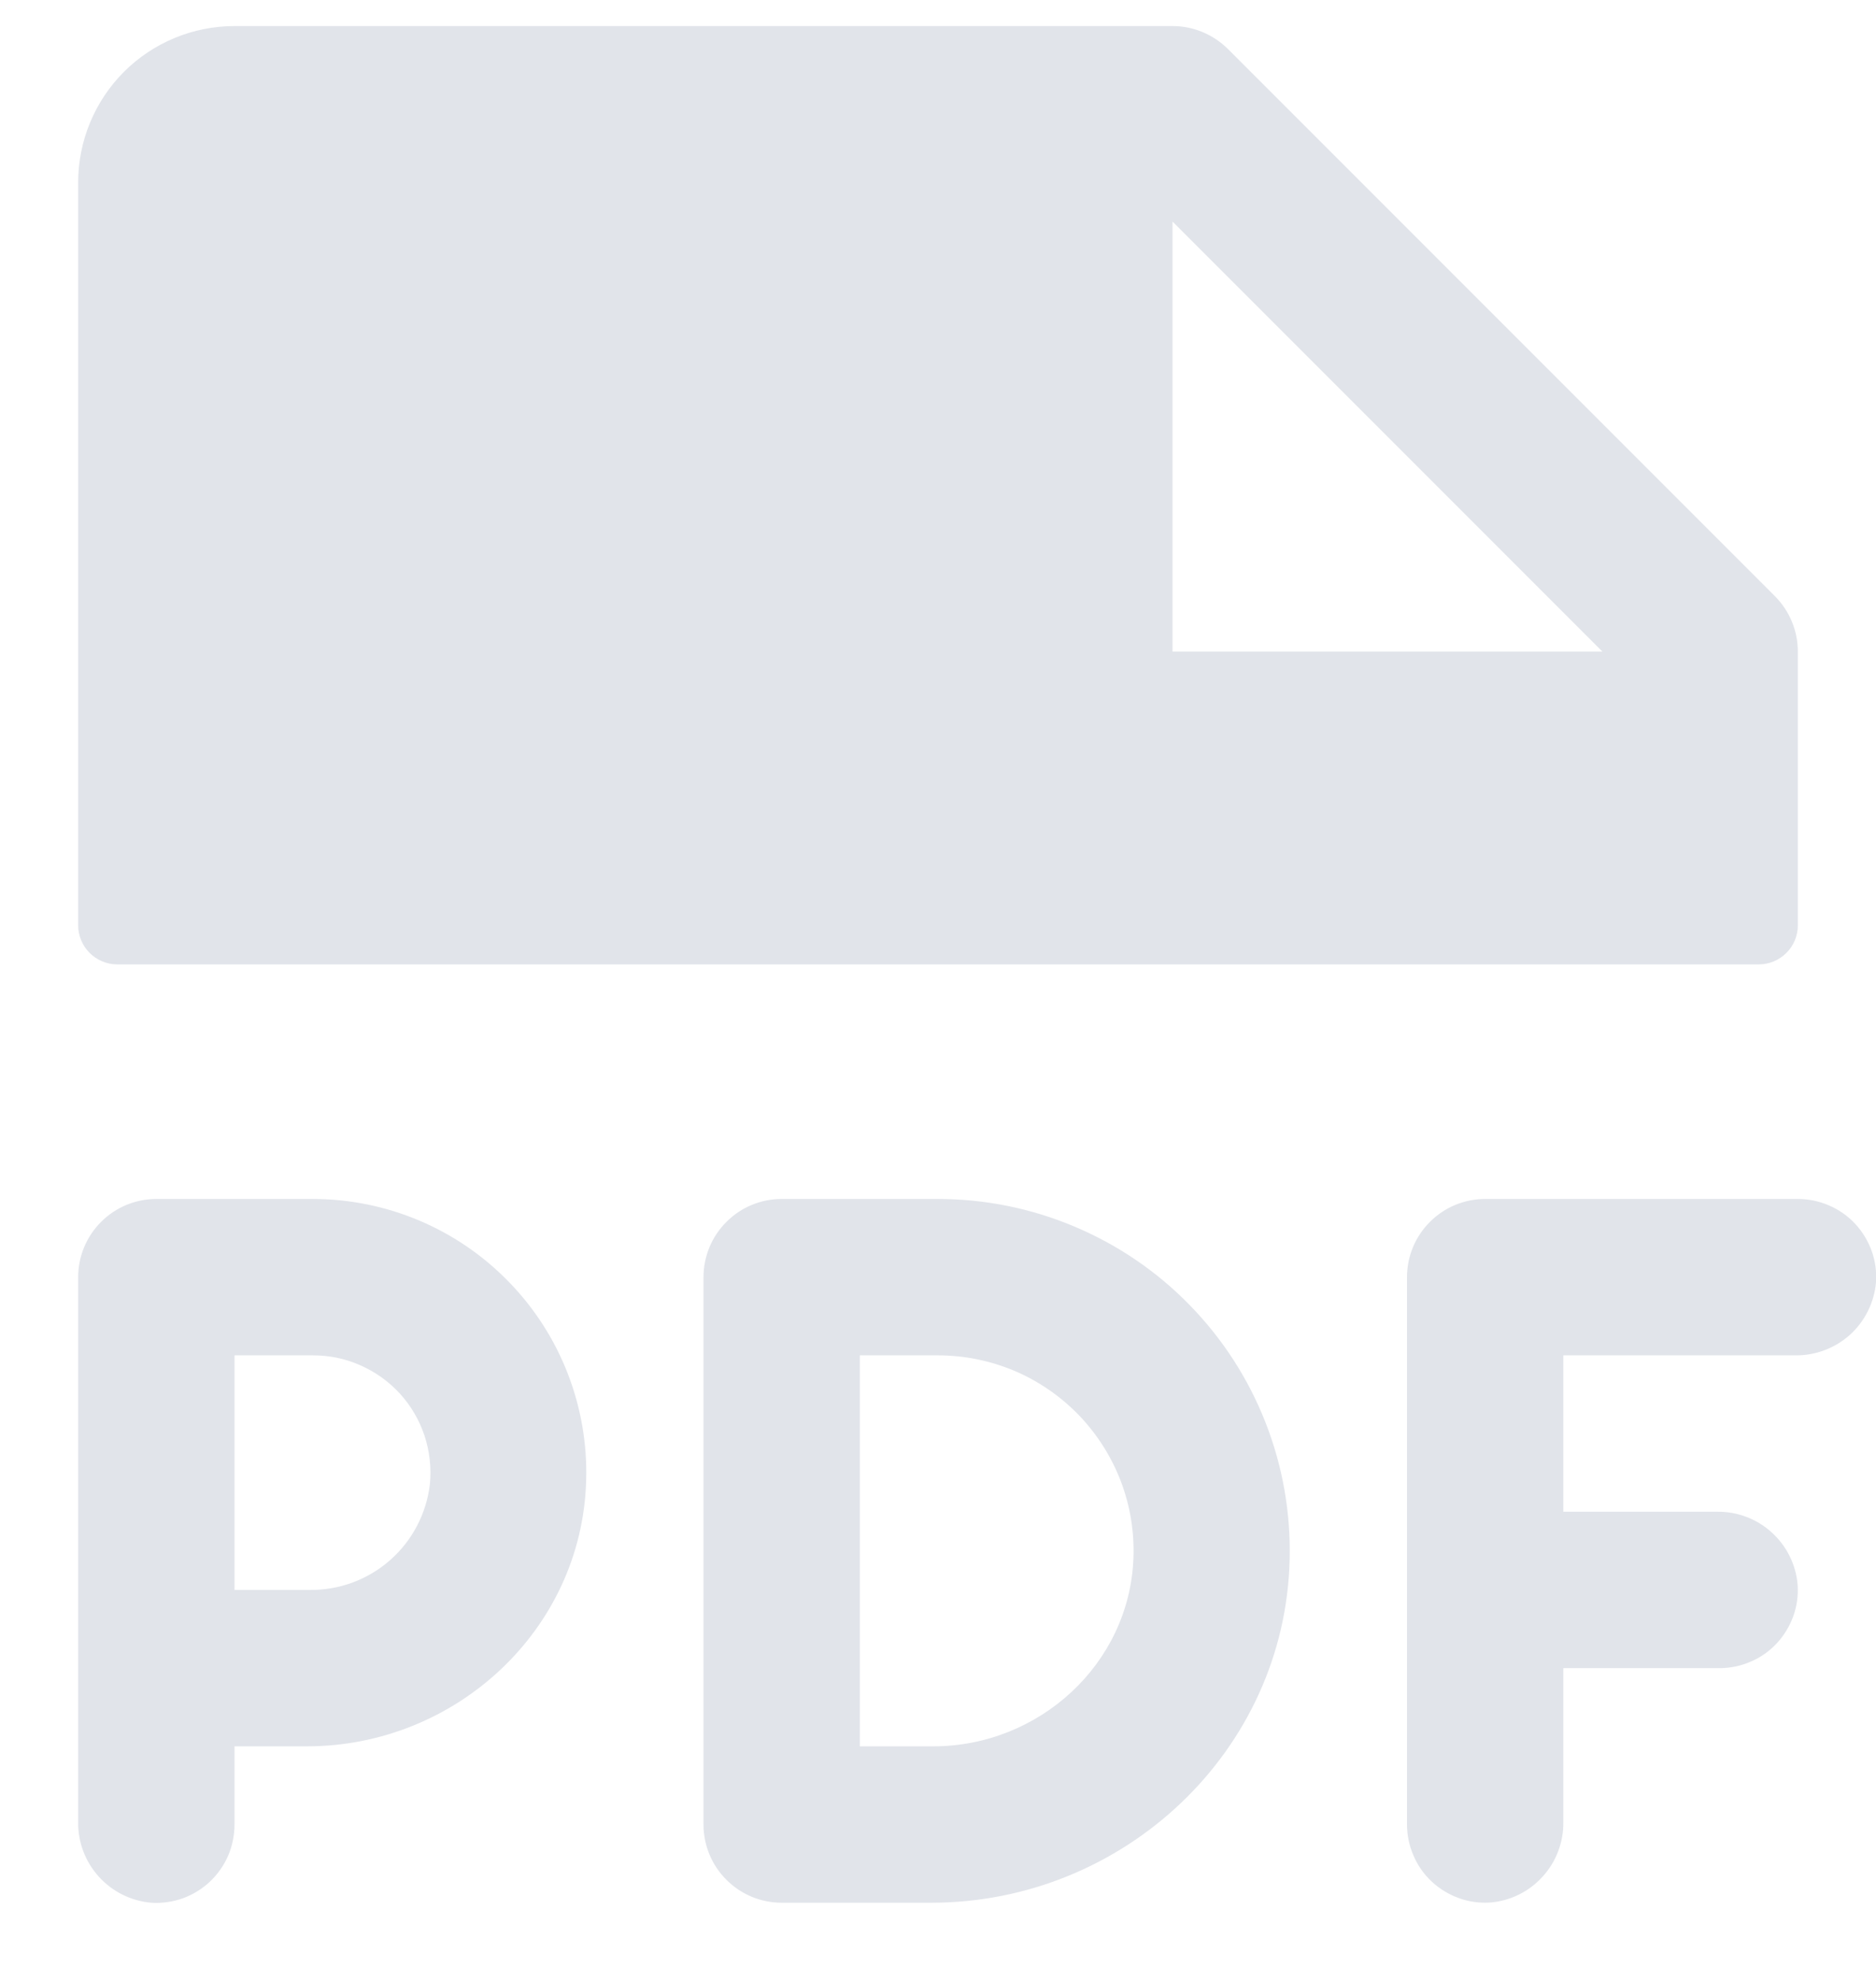 <svg width="18" height="19" viewBox="0 0 18 19" fill="none" xmlns="http://www.w3.org/2000/svg">
<path d="M1.125 9.25H16.875C16.975 9.25 17.07 9.21 17.14 9.14C17.211 9.07 17.25 8.974 17.25 8.875V6.25C17.25 6.151 17.231 6.054 17.193 5.963C17.156 5.872 17.1 5.789 17.031 5.719L11.781 0.469C11.711 0.4 11.628 0.345 11.537 0.307C11.446 0.269 11.349 0.25 11.25 0.25H2.25C1.852 0.25 1.471 0.408 1.189 0.689C0.908 0.971 0.75 1.352 0.75 1.75V8.875C0.75 8.974 0.79 9.07 0.86 9.14C0.93 9.21 1.026 9.25 1.125 9.25ZM11.25 2.125L15.375 6.25H11.25V2.125ZM18 12.3C17.983 12.492 17.894 12.672 17.751 12.802C17.607 12.931 17.42 13.002 17.227 13H15V14.5H16.475C16.668 14.497 16.856 14.568 16.999 14.698C17.143 14.828 17.232 15.008 17.248 15.2C17.255 15.303 17.241 15.406 17.206 15.503C17.171 15.599 17.117 15.688 17.047 15.763C16.977 15.838 16.892 15.898 16.797 15.938C16.703 15.979 16.601 16 16.498 16H15V17.475C15.003 17.668 14.932 17.856 14.802 17.999C14.672 18.143 14.493 18.232 14.3 18.248C14.197 18.255 14.094 18.241 13.998 18.206C13.901 18.171 13.812 18.117 13.737 18.047C13.662 17.977 13.602 17.892 13.562 17.797C13.521 17.703 13.5 17.601 13.5 17.498V12.25C13.5 12.051 13.579 11.86 13.72 11.72C13.86 11.579 14.051 11.5 14.25 11.5H17.25C17.353 11.5 17.455 11.521 17.549 11.562C17.643 11.602 17.729 11.662 17.799 11.737C17.869 11.812 17.923 11.901 17.958 11.997C17.993 12.094 18.007 12.197 18 12.3ZM3 11.5H1.5C1.301 11.5 1.11 11.579 0.97 11.72C0.829 11.86 0.75 12.051 0.75 12.25V17.475C0.747 17.669 0.818 17.856 0.948 18C1.078 18.144 1.257 18.233 1.45 18.25C1.553 18.257 1.656 18.242 1.753 18.208C1.85 18.173 1.938 18.119 2.013 18.049C2.088 17.978 2.148 17.893 2.189 17.799C2.229 17.705 2.25 17.603 2.25 17.5V16.75H2.944C4.373 16.75 5.582 15.633 5.624 14.205C5.635 13.853 5.575 13.504 5.448 13.176C5.321 12.848 5.129 12.549 4.884 12.297C4.64 12.045 4.347 11.844 4.023 11.707C3.699 11.57 3.352 11.5 3 11.5ZM2.967 15.25H2.25V13H3C3.157 12.999 3.313 13.031 3.457 13.095C3.601 13.158 3.731 13.251 3.837 13.367C3.943 13.483 4.023 13.62 4.073 13.77C4.122 13.919 4.14 14.077 4.125 14.234C4.092 14.517 3.956 14.777 3.742 14.965C3.528 15.153 3.252 15.254 2.967 15.25ZM9 11.5H7.5C7.301 11.5 7.11 11.579 6.97 11.72C6.829 11.86 6.75 12.051 6.75 12.25V17.5C6.75 17.699 6.829 17.89 6.97 18.03C7.11 18.171 7.301 18.25 7.5 18.25H8.936C10.78 18.25 12.331 16.799 12.374 14.957C12.385 14.507 12.306 14.059 12.141 13.64C11.976 13.221 11.73 12.84 11.415 12.518C11.101 12.195 10.725 11.94 10.31 11.765C9.896 11.59 9.45 11.5 9 11.5ZM8.954 16.75H8.25V13H9C9.253 13 9.502 13.051 9.735 13.149C9.967 13.248 10.177 13.393 10.352 13.574C10.527 13.756 10.664 13.972 10.754 14.207C10.844 14.443 10.885 14.695 10.875 14.947C10.836 15.962 9.969 16.75 8.954 16.75Z" fill="#E1E4EA"/>
</svg>
